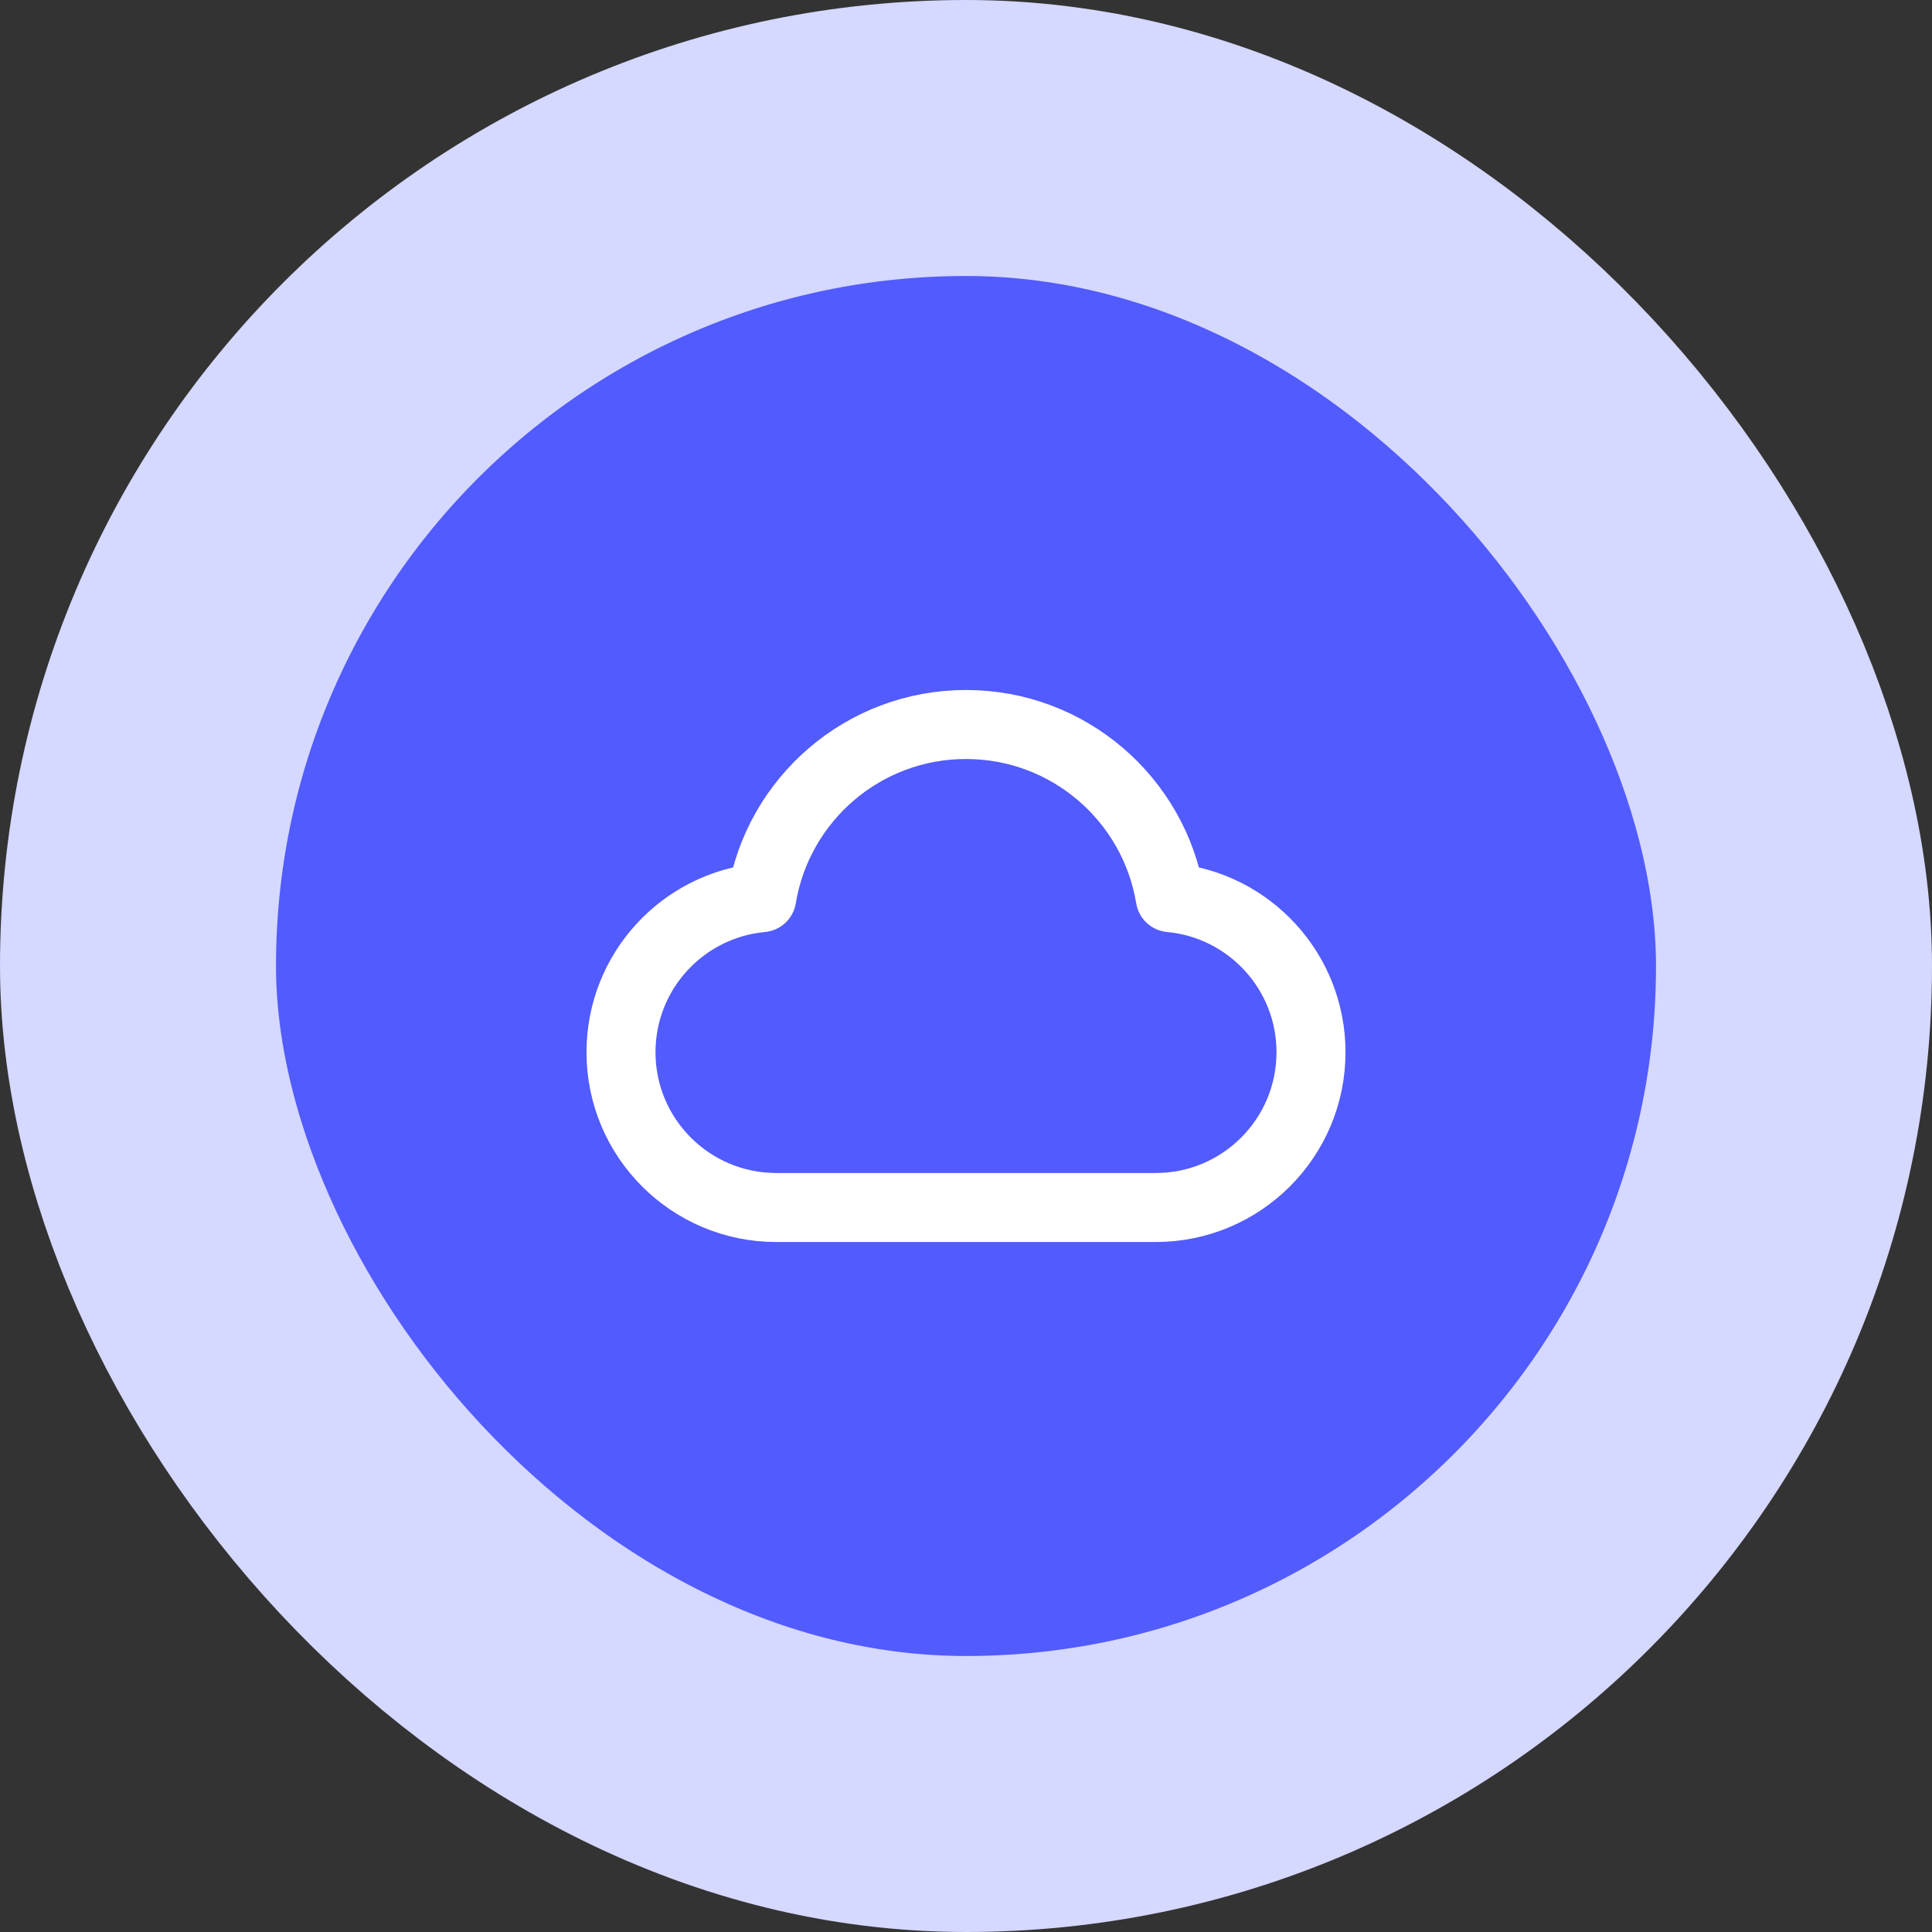 <svg width="56" height="56" viewBox="0 0 56 56" fill="none" xmlns="http://www.w3.org/2000/svg">
<rect x="0" y="0" width="56" height="56" fill="#333333" stroke="none"/>
<rect x="4" y="4" width="48" height="48" rx="24" fill="#525BFE"/>
<rect x="4" y="4" width="48" height="48" rx="24" stroke="#D5D8FF" stroke-width="8"/>
<path d="M22.5 35C20.015 35 18 32.985 18 30.5C18 28.156 19.791 26.231 22.08 26.019C22.548 23.172 25.02 21 28 21C30.98 21 33.452 23.172 33.92 26.019C36.209 26.231 38 28.156 38 30.5C38 32.985 35.985 35 33.5 35C29.11 35 26.343 35 22.5 35Z" stroke="white" stroke-width="2" stroke-linecap="round" stroke-linejoin="round"/>
</svg>
